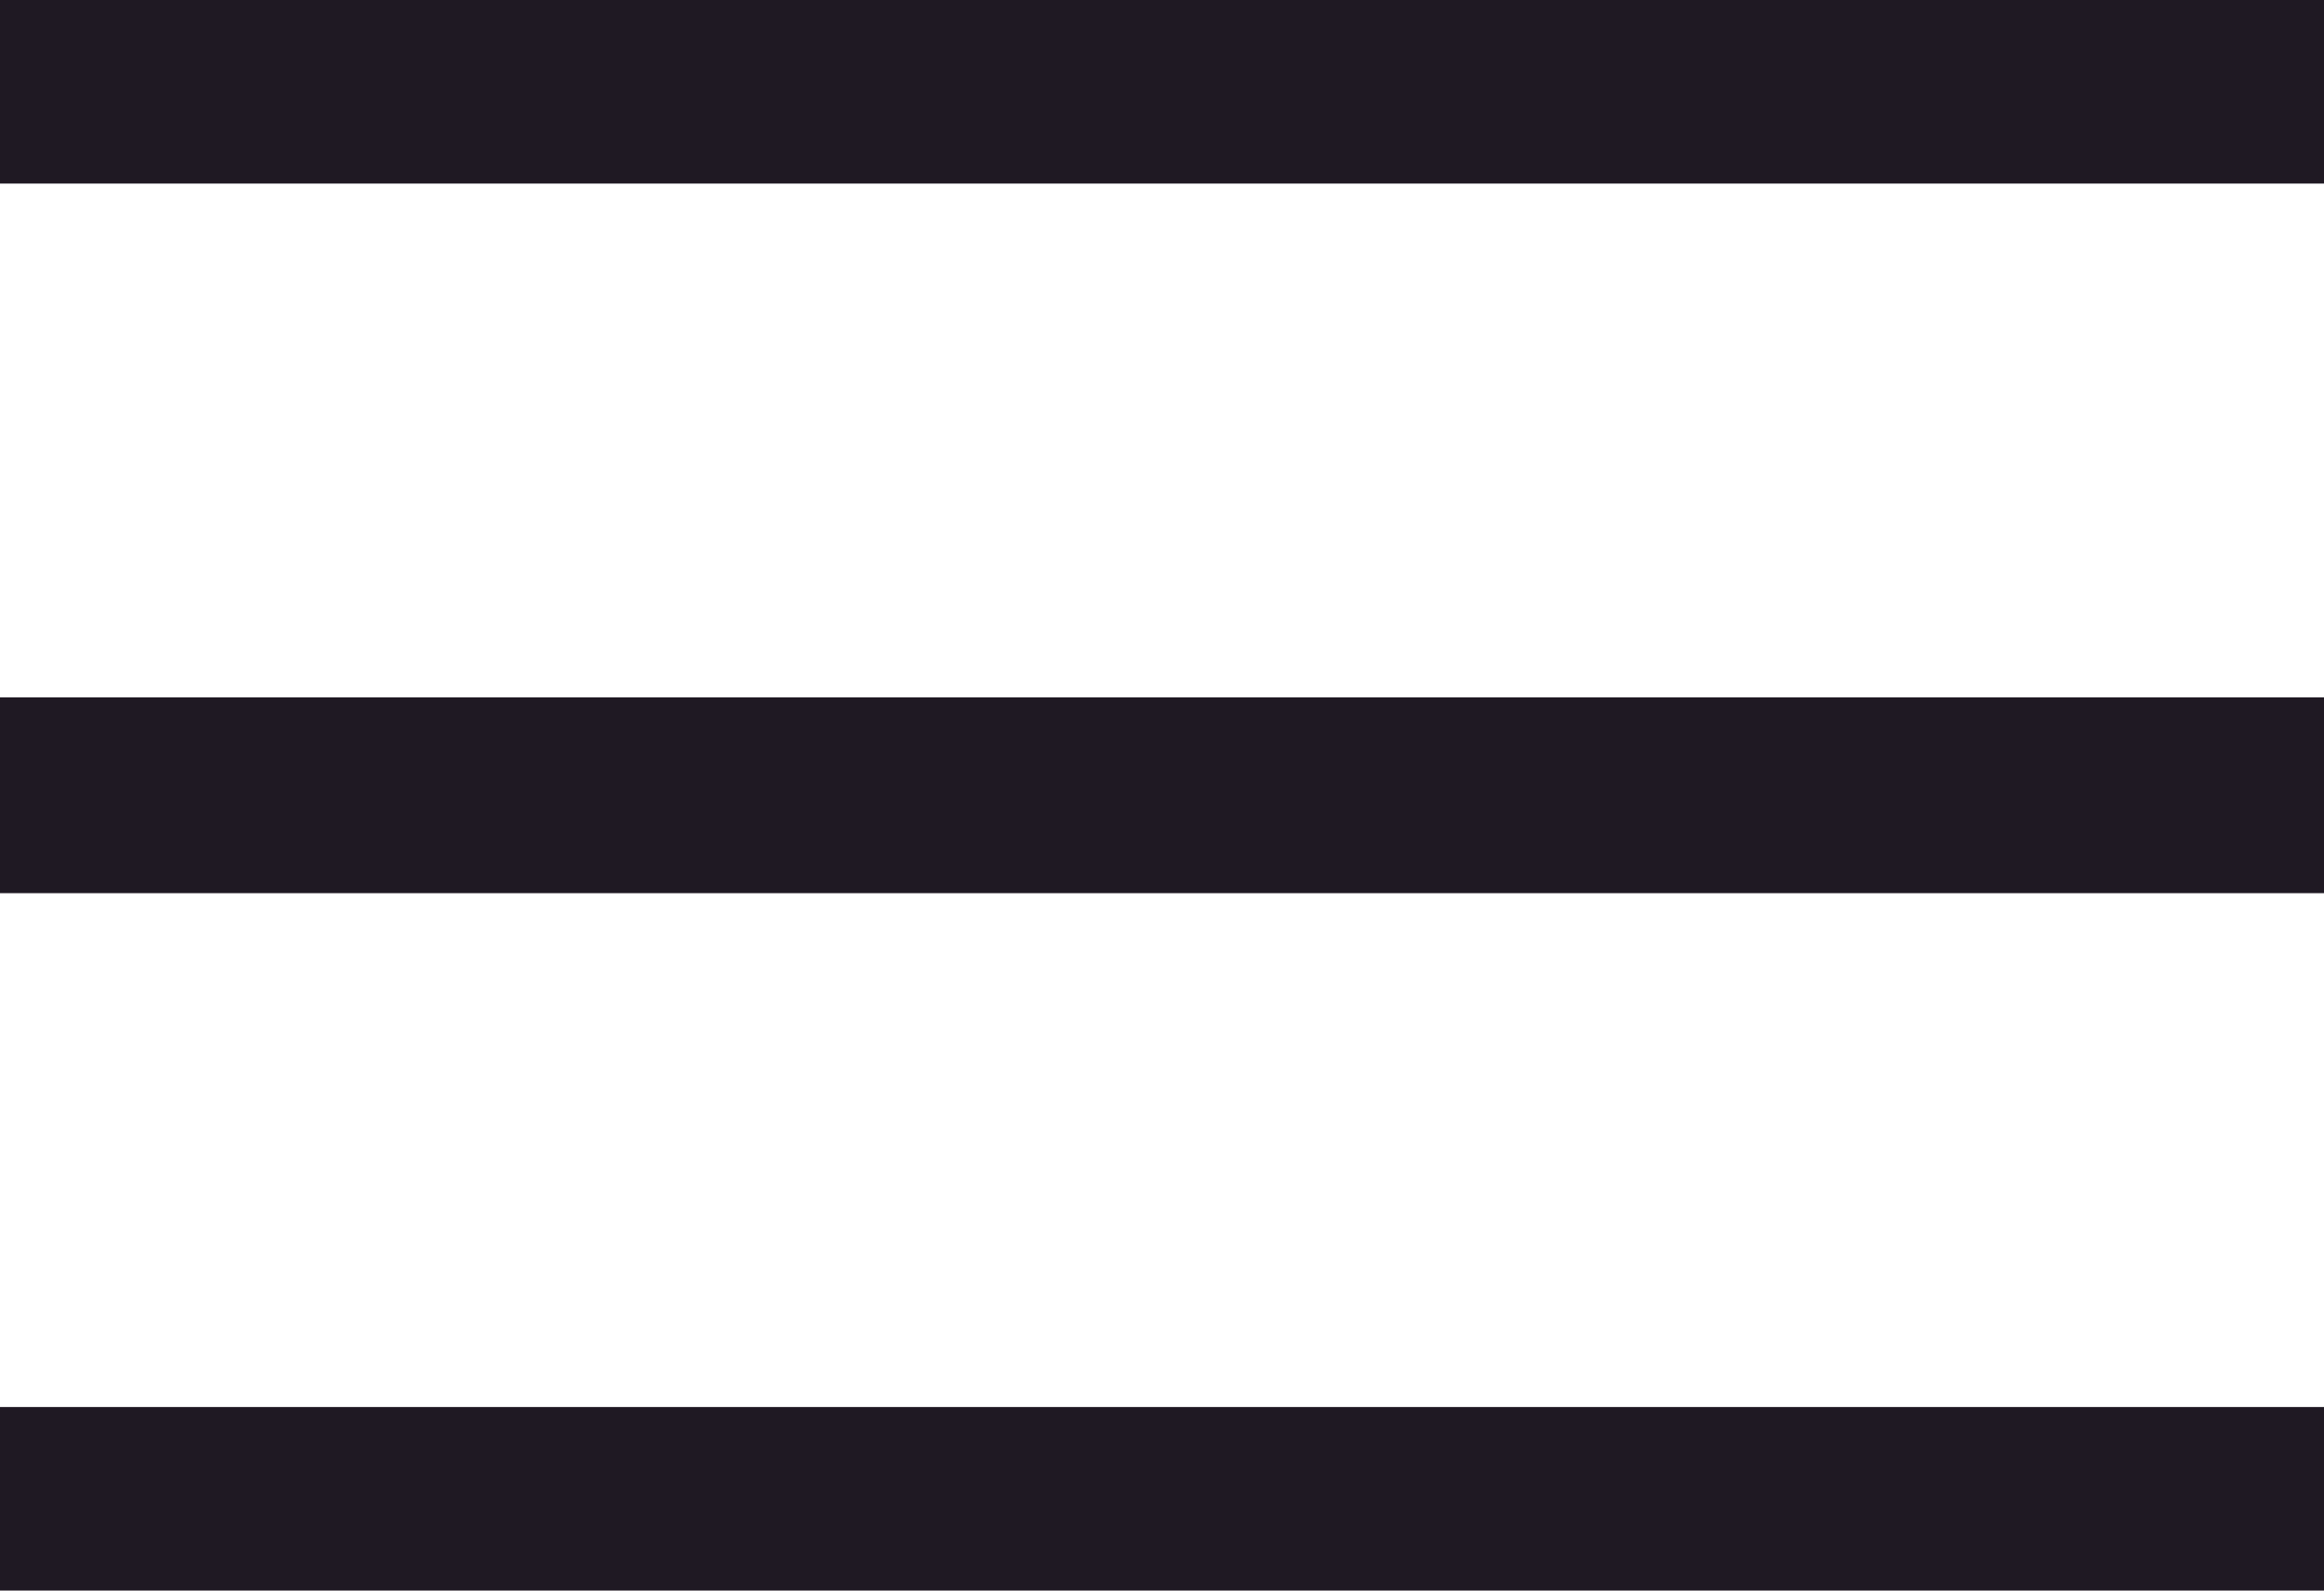 <?xml version="1.0" encoding="utf-8"?>
<!-- Generator: Adobe Illustrator 25.3.1, SVG Export Plug-In . SVG Version: 6.00 Build 0)  -->
<svg version="1.1" id="Layer_1" xmlns="http://www.w3.org/2000/svg" xmlns:xlink="http://www.w3.org/1999/xlink" x="0px" y="0px"
	 viewBox="0 0 19 13" style="enable-background:new 0 0 19 13;" xml:space="preserve">
<style type="text/css">
	.st0{fill-rule:evenodd;clip-rule:evenodd;fill:#1f1923;}
</style>
<path class="st0" d="M0,13h19v-1.5H0V13z M0,1.5h19V0H0V1.5z M0,7.3h19V5.7H0V7.3z"/>
</svg>
